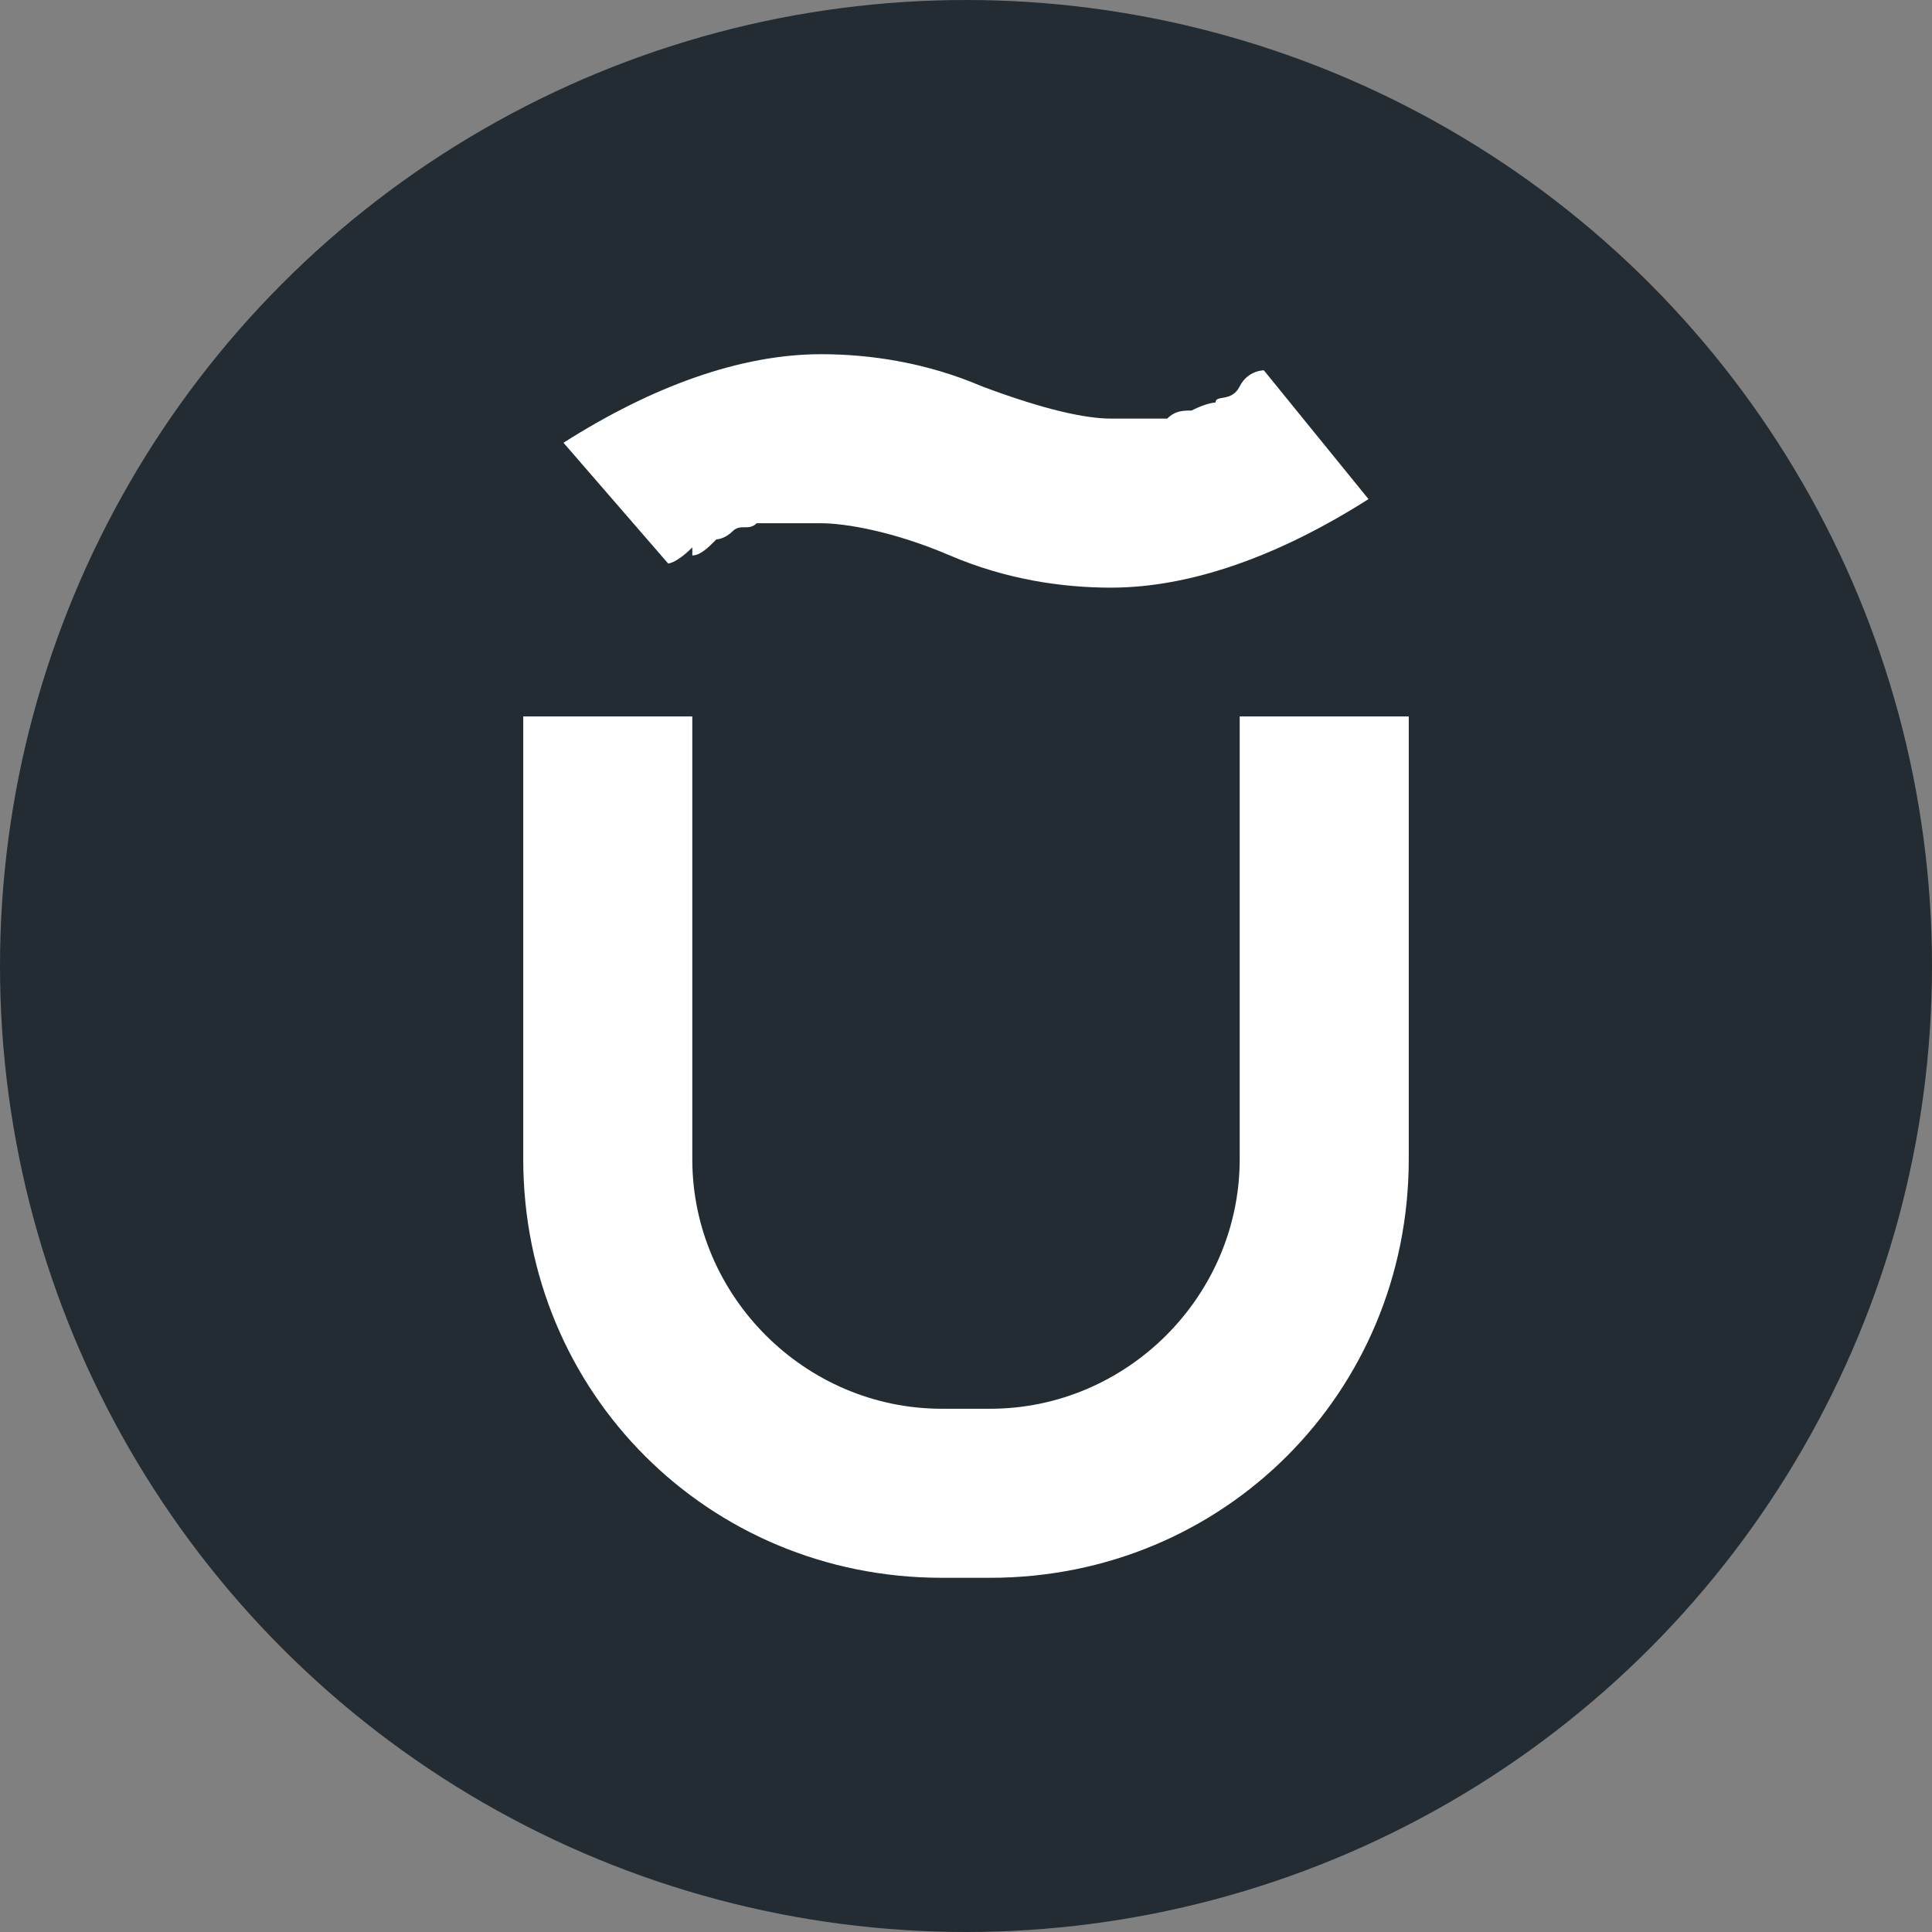 <?xml version="1.0" encoding="UTF-8"?> <svg xmlns="http://www.w3.org/2000/svg" version="1.1" viewBox="0 0 24 24"><rect x="0" y="0" width="24" height="24" fill="#808080" stroke="none"/><defs><style> .cls-1 { fill: #fff; } .cls-2 { fill: #222c32; } </style></defs><g><g id="Layer_1"><circle class="cls-2" cx="12" cy="12" r="12"></circle><g><path class="cls-1" d="M12.3,19.6h-.6c-2.9,0-5.2-2.3-5.2-5.2v-5.5h2.1v5.5c0,1.7,1.4,3.1,3.1,3.1h.6c1.7,0,3.1-1.4,3.1-3.1v-5.5h2.1v5.5c0,2.9-2.3,5.2-5.2,5.2h0Z"></path><path class="cls-1" d="M8.6,6.9c.1,0,.2-.1.3-.2,0,0,.1,0,.2-.1s.2,0,.3-.1c0,0,.1,0,.2,0,.1,0,.2,0,.3,0,.1,0,.2,0,.3,0,.3,0,.9.1,1.6.4.7.3,1.4.4,2,.4,1,0,2.1-.4,3.2-1.1l-1.3-1.6c0,0-.2,0-.3.2s-.3.1-.3.2c0,0-.1,0-.3.1-.1,0-.2,0-.3.1,0,0-.2,0-.3,0-.1,0-.2,0-.4,0-.3,0-.8-.1-1.6-.4-.7-.3-1.4-.4-2-.4-1,0-2.1.4-3.2,1.1l1.3,1.5s.1,0,.3-.2h0Z"></path></g></g></g></svg> 